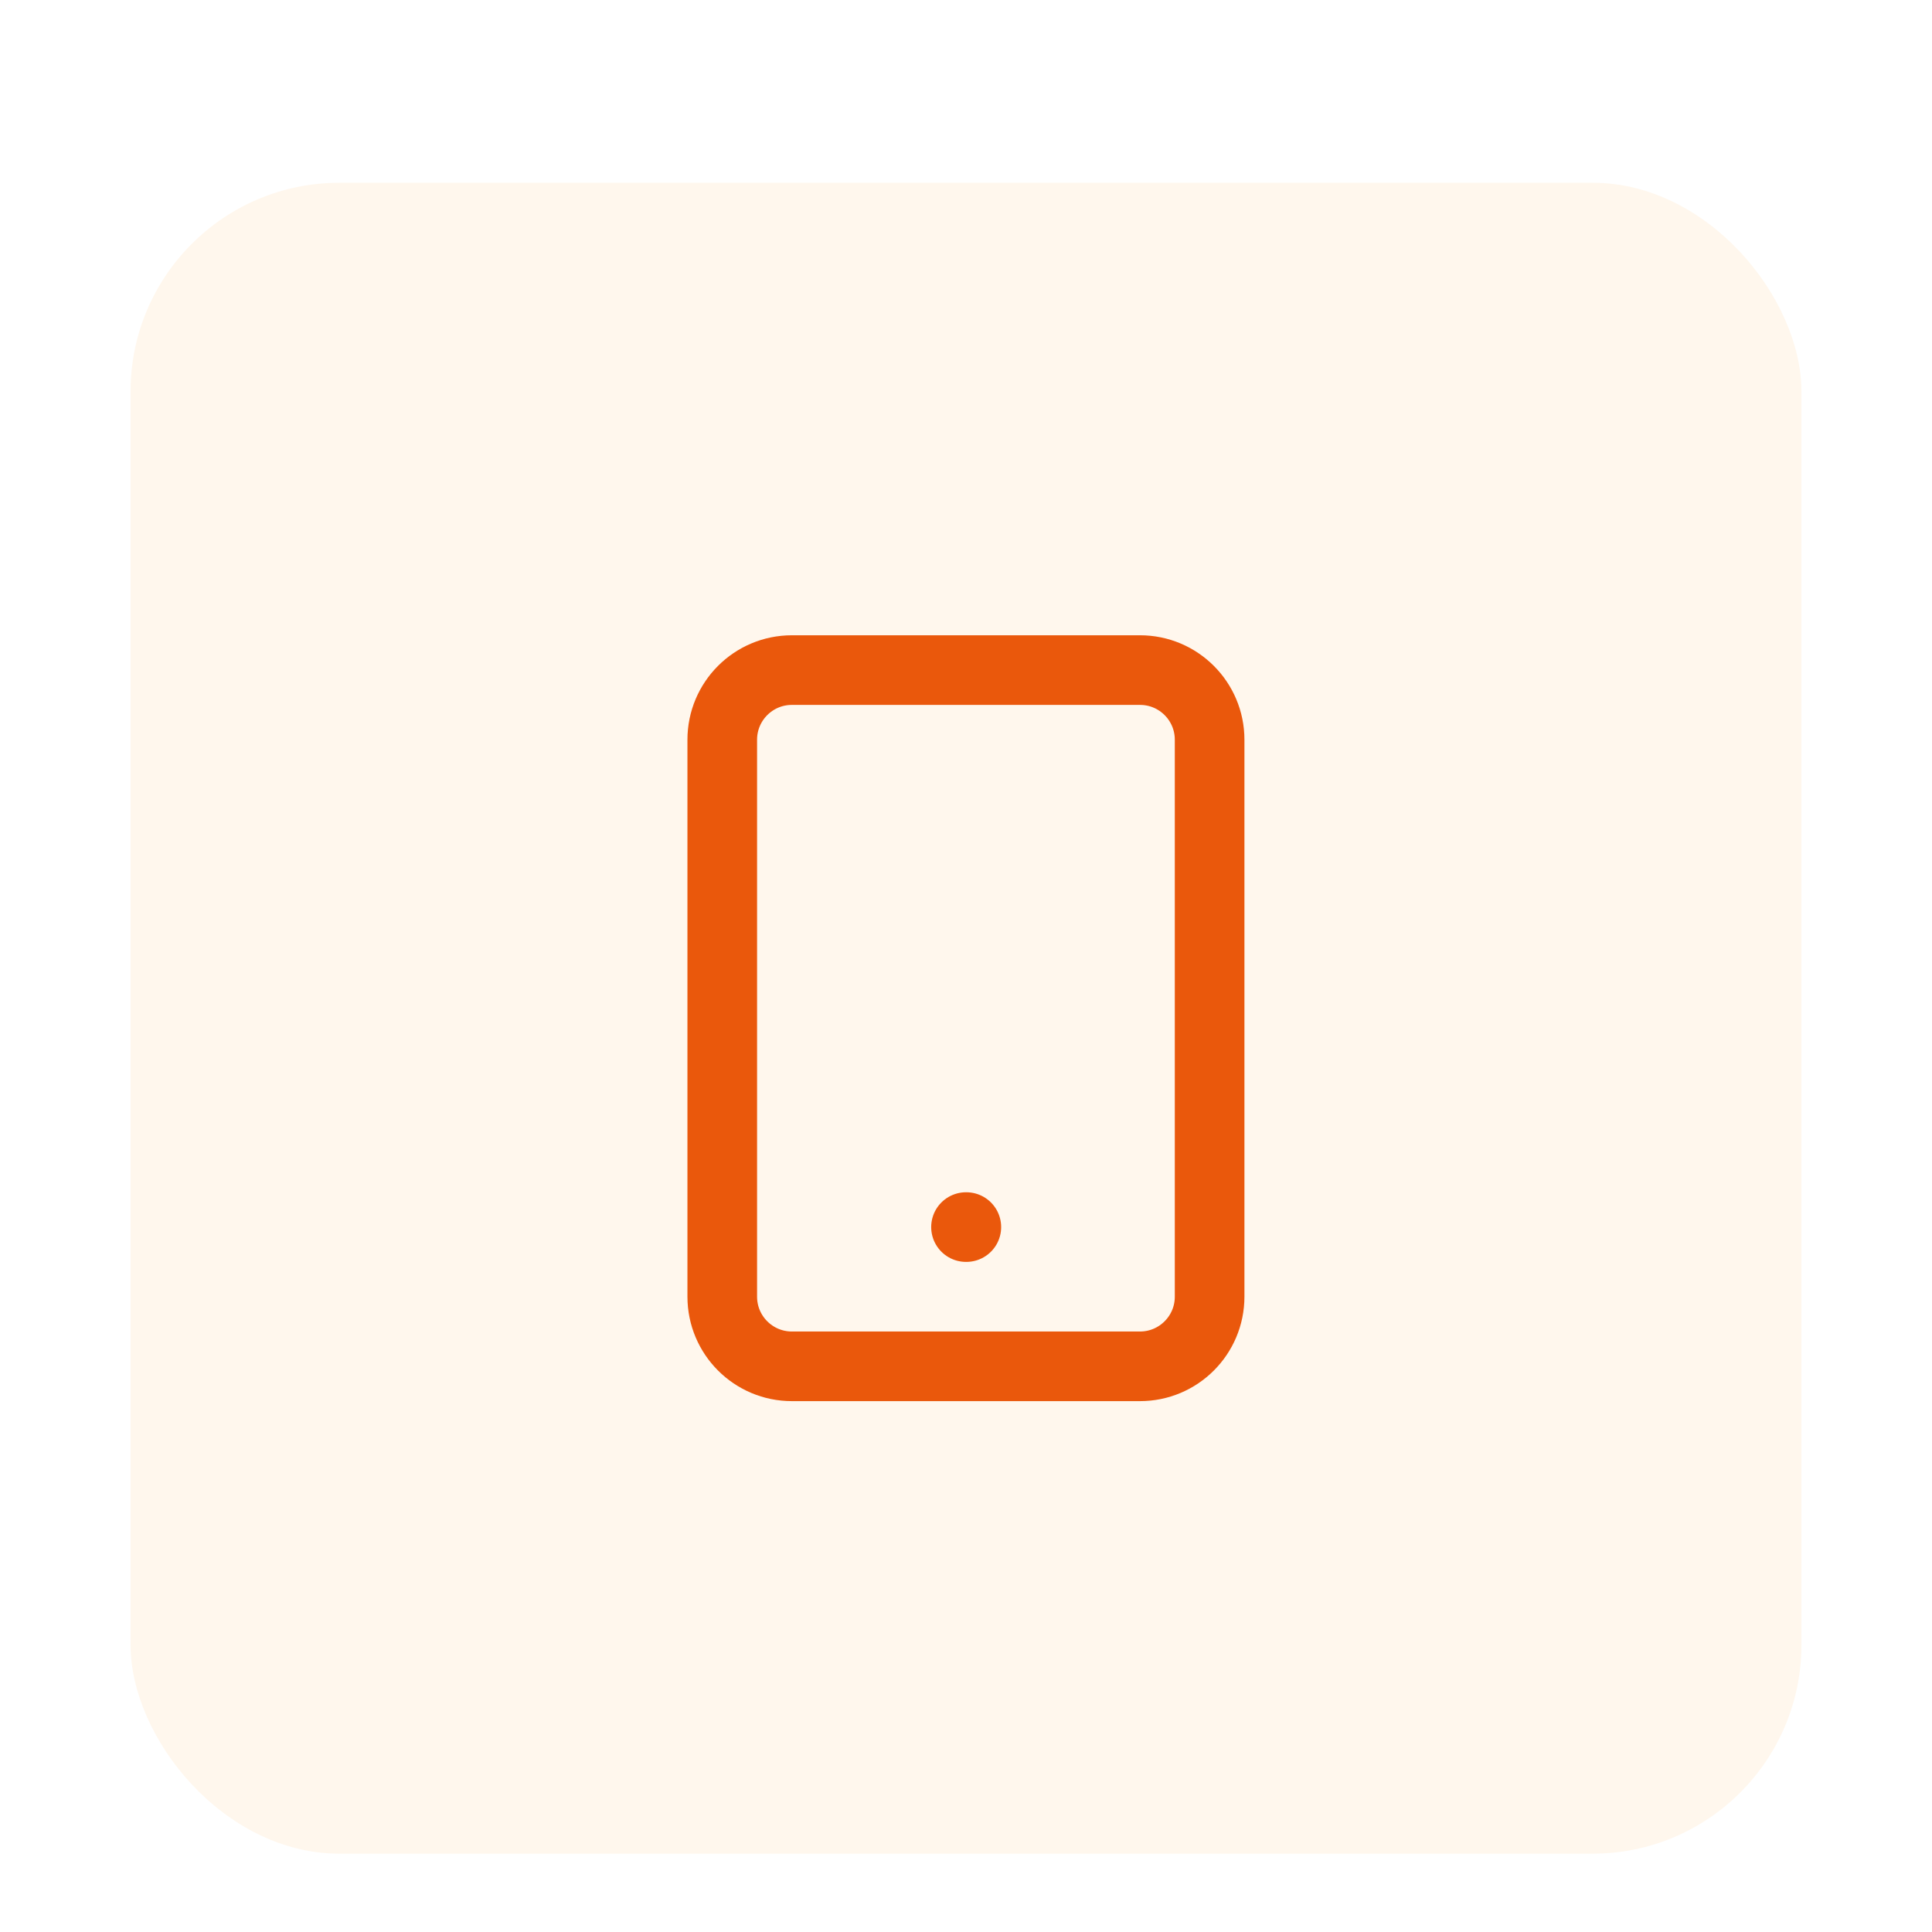 <svg width="74" height="74" viewBox="0 0 74 74" fill="none" xmlns="http://www.w3.org/2000/svg">
<g filter="url(#filter0_dd_4598_1014)">
<rect x="5" y="1" width="64" height="64" rx="8" fill="#FFF7ED"/>
<path d="M43.664 19.666H30.331C28.858 19.666 27.664 20.86 27.664 22.333V43.666C27.664 45.139 28.858 46.333 30.331 46.333H43.664C45.137 46.333 46.331 45.139 46.331 43.666V22.333C46.331 20.86 45.137 19.666 43.664 19.666Z" stroke="#EA580C" stroke-width="2.667" stroke-linecap="round" stroke-linejoin="round"/>
<path d="M37 41H37.013" stroke="#EA580C" stroke-width="2.667" stroke-linecap="round" stroke-linejoin="round"/>
</g>
<defs>
<filter id="filter0_dd_4598_1014" x="0" y="0" width="74" height="74" filterUnits="userSpaceOnUse" color-interpolation-filters="sRGB">
<feFlood flood-opacity="0" result="BackgroundImageFix"/>
<feColorMatrix in="SourceAlpha" type="matrix" values="0 0 0 0 0 0 0 0 0 0 0 0 0 0 0 0 0 0 127 0" result="hardAlpha"/>
<feMorphology radius="2" operator="erode" in="SourceAlpha" result="effect1_dropShadow_4598_1014"/>
<feOffset dy="2"/>
<feGaussianBlur stdDeviation="2"/>
<feComposite in2="hardAlpha" operator="out"/>
<feColorMatrix type="matrix" values="0 0 0 0 0 0 0 0 0 0 0 0 0 0 0 0 0 0 0.1 0"/>
<feBlend mode="normal" in2="BackgroundImageFix" result="effect1_dropShadow_4598_1014"/>
<feColorMatrix in="SourceAlpha" type="matrix" values="0 0 0 0 0 0 0 0 0 0 0 0 0 0 0 0 0 0 127 0" result="hardAlpha"/>
<feMorphology radius="1" operator="erode" in="SourceAlpha" result="effect2_dropShadow_4598_1014"/>
<feOffset dy="4"/>
<feGaussianBlur stdDeviation="3"/>
<feComposite in2="hardAlpha" operator="out"/>
<feColorMatrix type="matrix" values="0 0 0 0 0 0 0 0 0 0 0 0 0 0 0 0 0 0 0.1 0"/>
<feBlend mode="normal" in2="effect1_dropShadow_4598_1014" result="effect2_dropShadow_4598_1014"/>
<feBlend mode="normal" in="SourceGraphic" in2="effect2_dropShadow_4598_1014" result="shape"/>
</filter>
</defs>
</svg>
